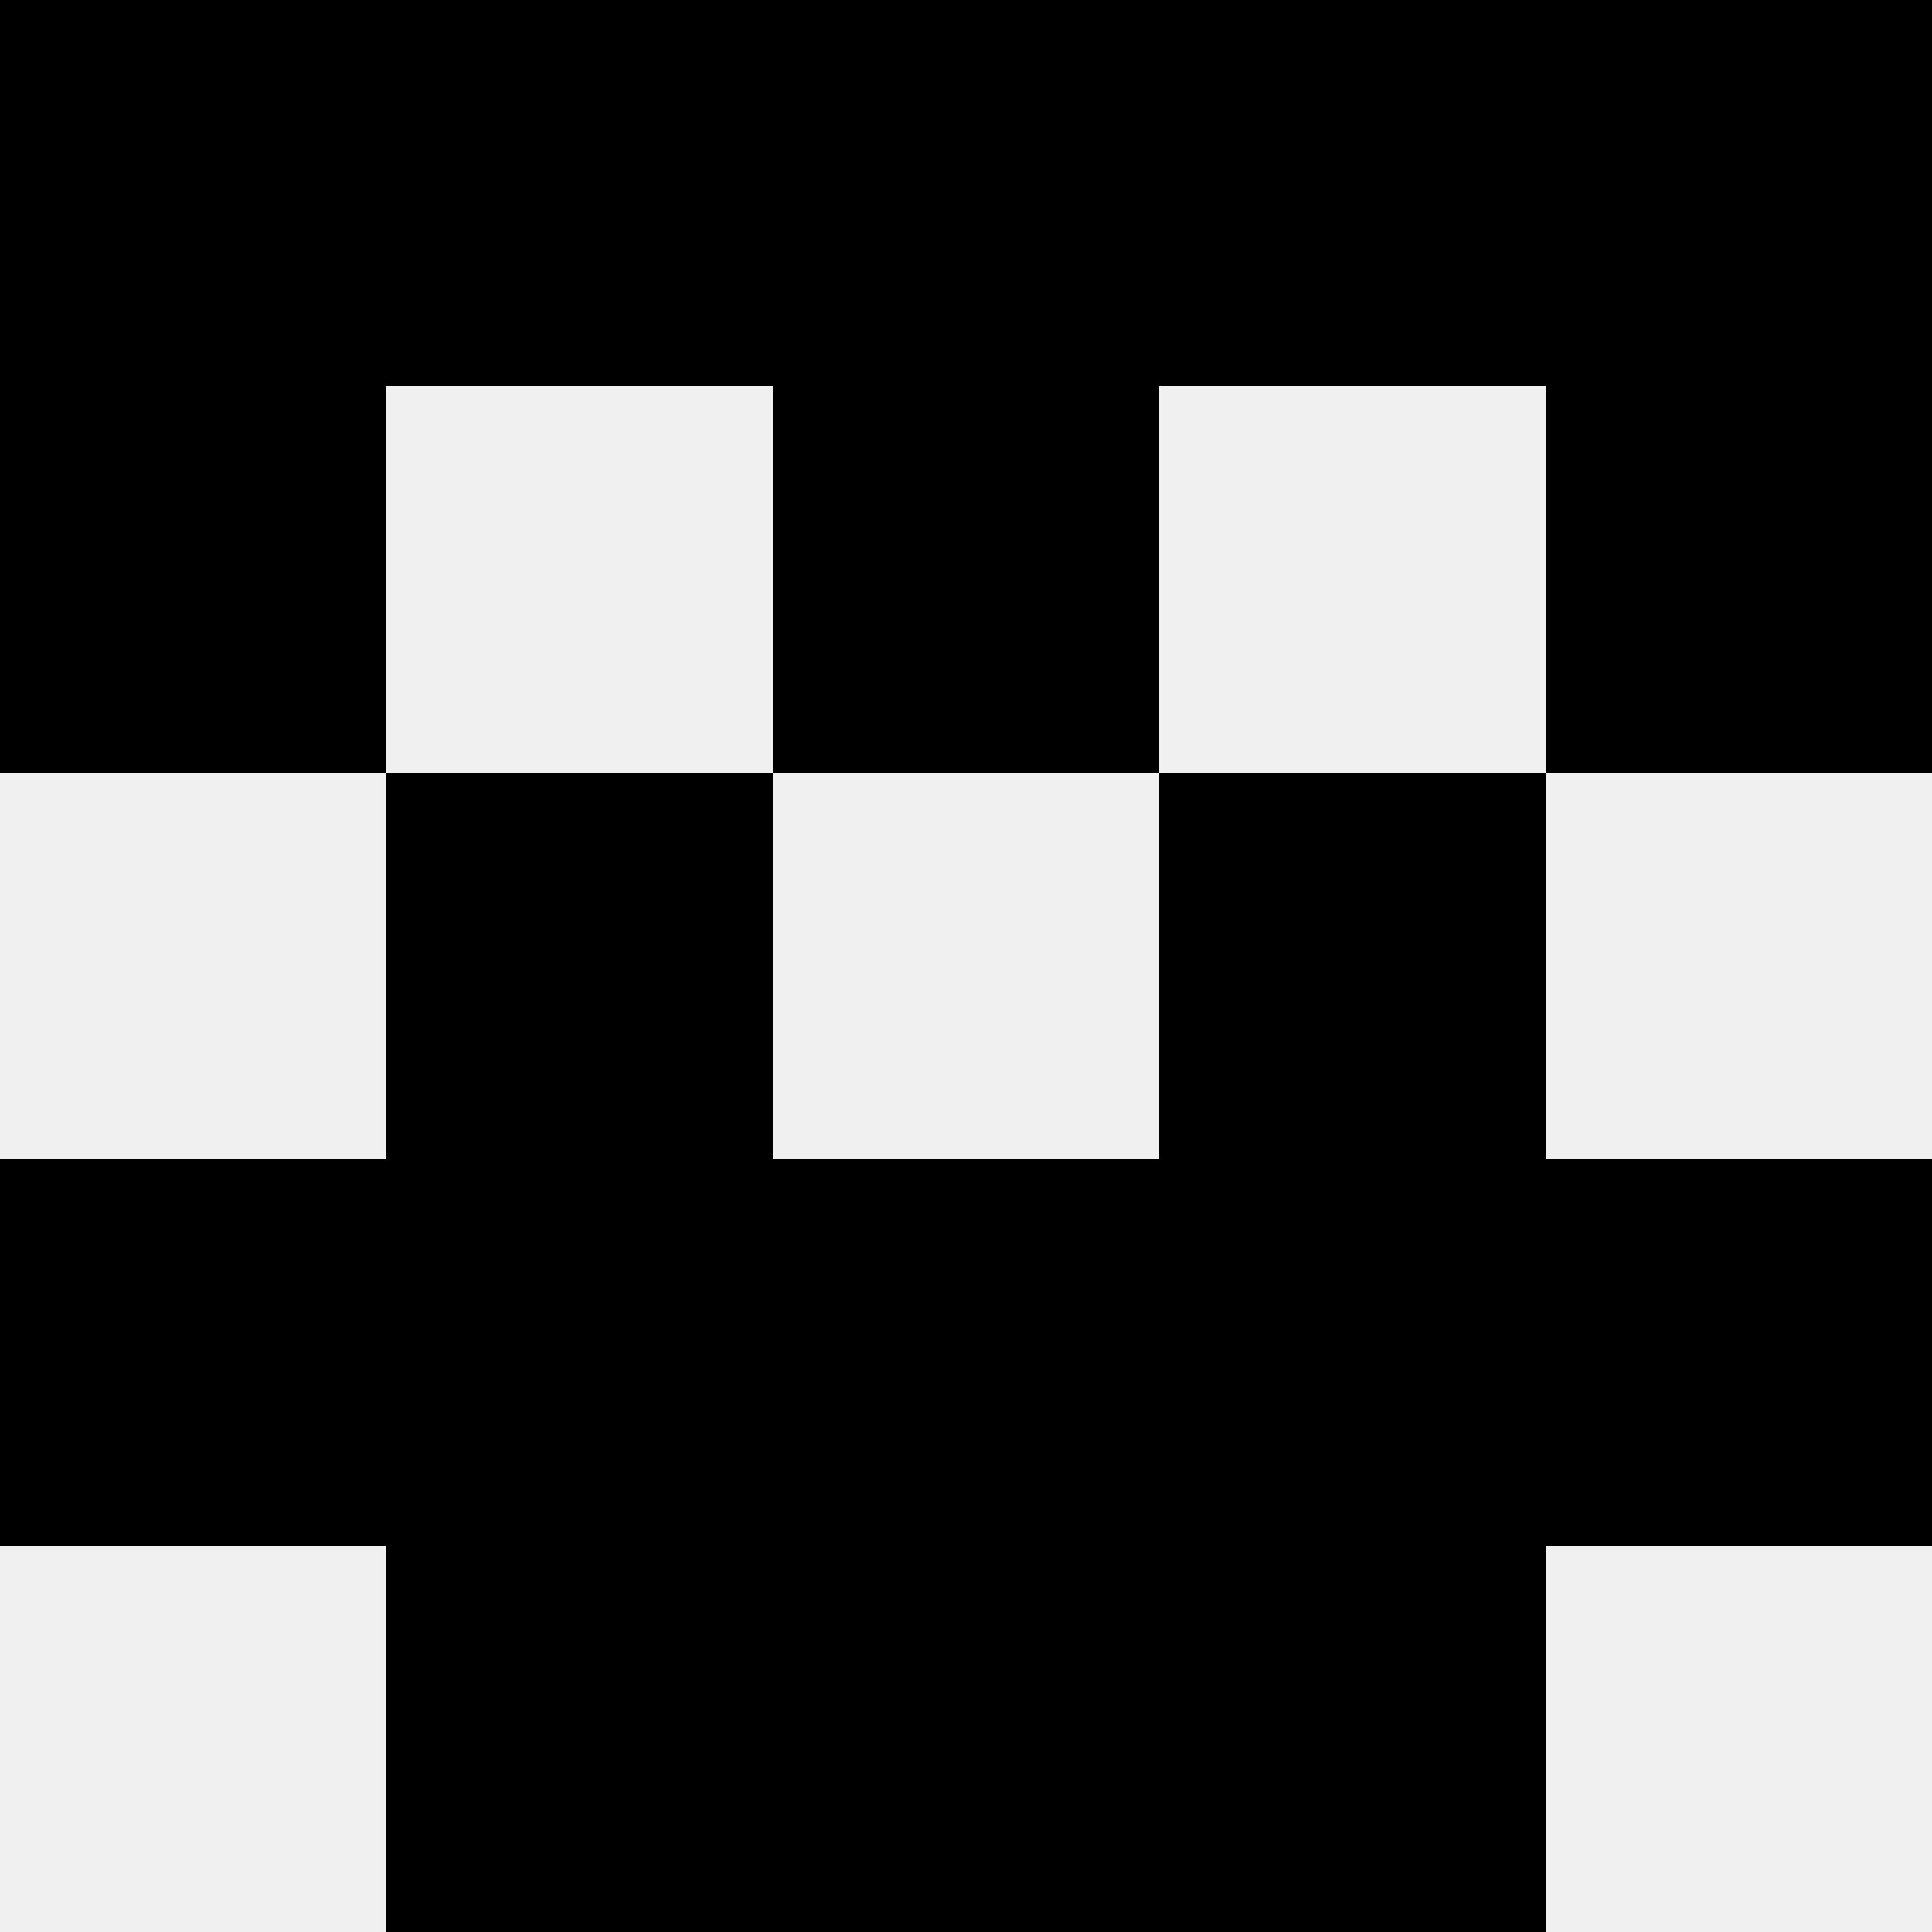 <svg width='80' height='80' xmlns='http://www.w3.org/2000/svg'><rect width='100%' height='100%' fill='#f0f0f0'/><rect x='0' y='0' width='16' height='16' fill='hsl(0, 70%, 50%)' /><rect x='64' y='0' width='16' height='16' fill='hsl(0, 70%, 50%)' /><rect x='16' y='0' width='16' height='16' fill='hsl(0, 70%, 50%)' /><rect x='48' y='0' width='16' height='16' fill='hsl(0, 70%, 50%)' /><rect x='32' y='0' width='16' height='16' fill='hsl(0, 70%, 50%)' /><rect x='32' y='0' width='16' height='16' fill='hsl(0, 70%, 50%)' /><rect x='0' y='16' width='16' height='16' fill='hsl(0, 70%, 50%)' /><rect x='64' y='16' width='16' height='16' fill='hsl(0, 70%, 50%)' /><rect x='32' y='16' width='16' height='16' fill='hsl(0, 70%, 50%)' /><rect x='32' y='16' width='16' height='16' fill='hsl(0, 70%, 50%)' /><rect x='16' y='32' width='16' height='16' fill='hsl(0, 70%, 50%)' /><rect x='48' y='32' width='16' height='16' fill='hsl(0, 70%, 50%)' /><rect x='0' y='48' width='16' height='16' fill='hsl(0, 70%, 50%)' /><rect x='64' y='48' width='16' height='16' fill='hsl(0, 70%, 50%)' /><rect x='16' y='48' width='16' height='16' fill='hsl(0, 70%, 50%)' /><rect x='48' y='48' width='16' height='16' fill='hsl(0, 70%, 50%)' /><rect x='32' y='48' width='16' height='16' fill='hsl(0, 70%, 50%)' /><rect x='32' y='48' width='16' height='16' fill='hsl(0, 70%, 50%)' /><rect x='16' y='64' width='16' height='16' fill='hsl(0, 70%, 50%)' /><rect x='48' y='64' width='16' height='16' fill='hsl(0, 70%, 50%)' /><rect x='32' y='64' width='16' height='16' fill='hsl(0, 70%, 50%)' /><rect x='32' y='64' width='16' height='16' fill='hsl(0, 70%, 50%)' /></svg>